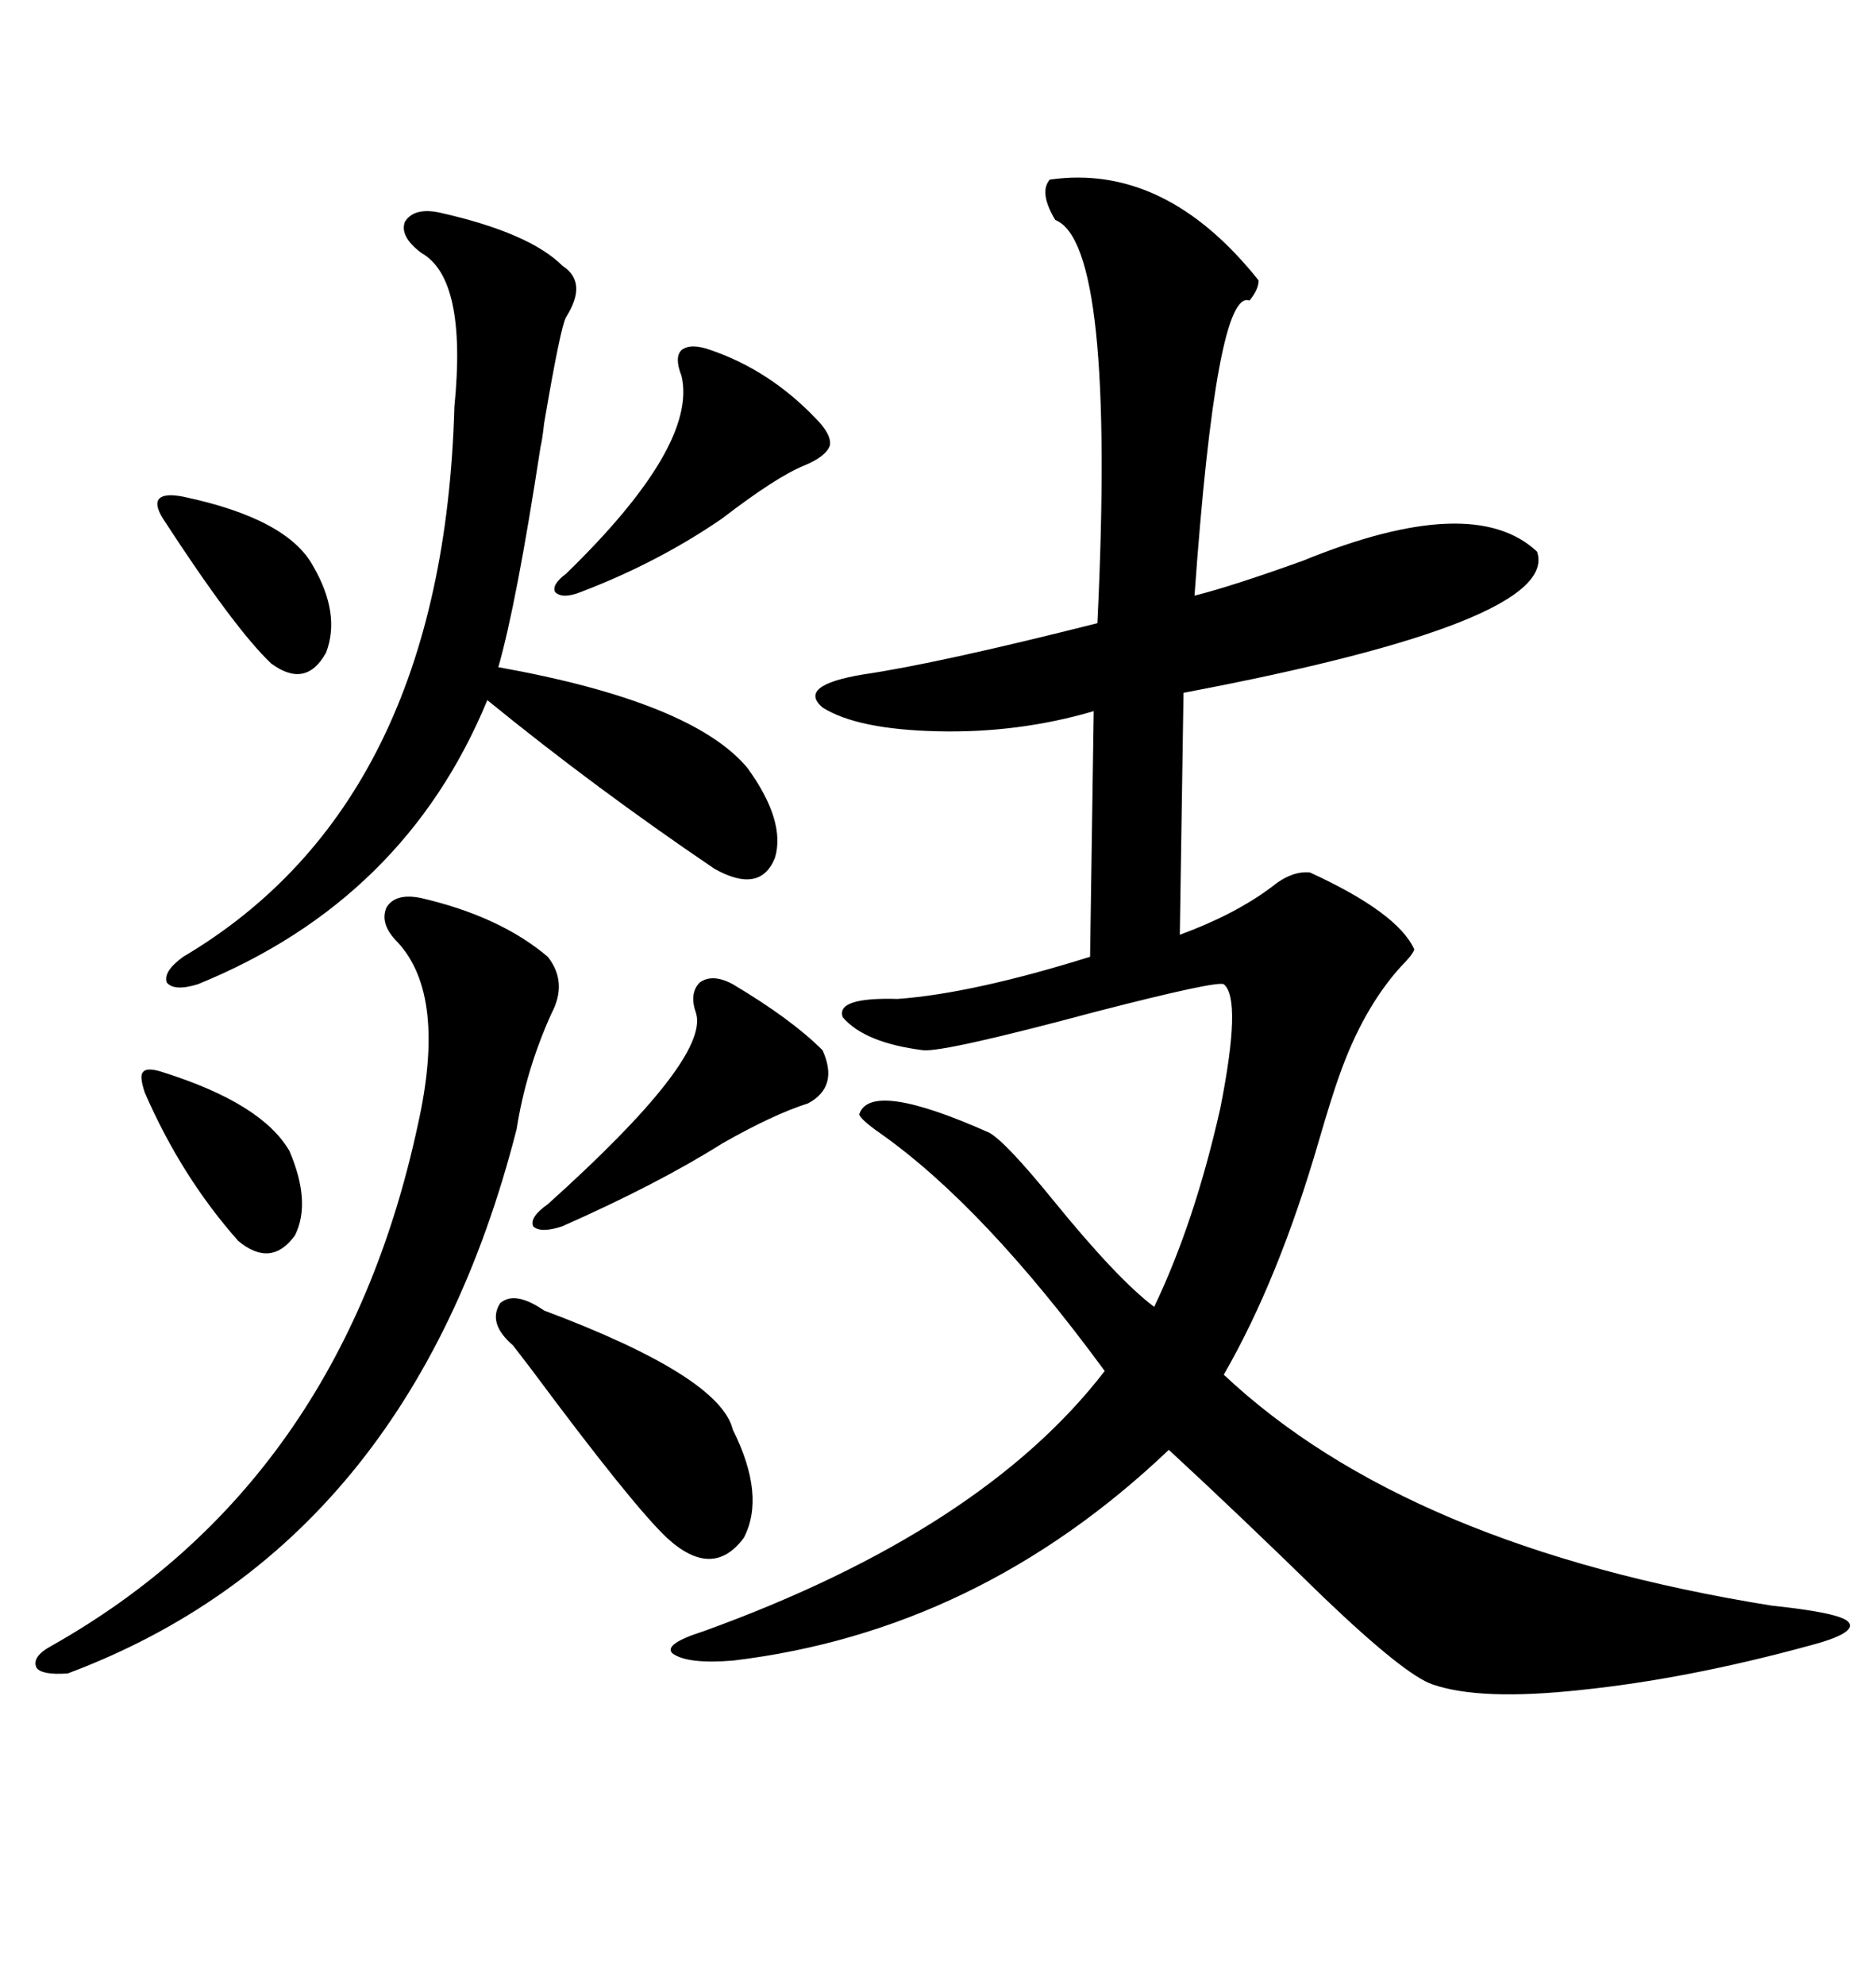 <svg xmlns="http://www.w3.org/2000/svg" xmlns:xlink="http://www.w3.org/1999/xlink" width="300" height="317.285"><path d="M167.87 28.71L167.87 28.71Q186.33 26.07 201.27 44.82L201.27 44.82Q201.27 46.29 199.80 48.05L199.80 48.05Q194.53 46.00 191.02 95.21L191.02 95.21Q196.88 93.75 208.30 89.65L208.30 89.65Q235.55 78.52 245.80 88.18L245.80 88.18Q249.61 99.32 189.26 110.74L189.26 110.74L188.67 149.41Q197.46 146.19 203.32 141.80L203.32 141.80Q206.54 139.16 209.47 139.45L209.47 139.45Q223.54 145.90 226.17 151.76L226.17 151.76Q225.88 152.64 224.12 154.39L224.12 154.39Q217.97 161.13 214.16 171.97L214.16 171.97Q212.99 175.20 210.94 182.23L210.94 182.23Q204.49 204.49 195.70 219.73L195.70 219.73Q225 247.27 283.30 256.64L283.30 256.64Q294.43 257.81 295.61 259.28L295.61 259.28Q297.07 261.04 289.16 263.09L289.16 263.09Q269.82 268.36 252.83 270.12L252.83 270.12Q236.72 271.88 229.10 269.24L229.10 269.24Q224.71 267.77 211.82 255.47L211.82 255.47Q198.34 242.29 186.91 231.74L186.91 231.74Q156.45 260.74 117.19 265.43L117.19 265.43Q109.86 266.02 107.52 264.26L107.52 264.26Q106.05 262.79 112.50 260.74L112.50 260.74Q157.03 244.63 176.66 219.14L176.66 219.14Q157.32 192.77 140.63 181.05L140.63 181.05Q137.70 179.00 137.40 178.13L137.40 178.13Q139.16 172.56 158.20 181.05L158.20 181.05Q160.84 182.52 168.46 191.89L168.46 191.89Q178.71 204.49 184.57 208.89L184.57 208.89Q191.02 195.41 195.12 177.25L195.12 177.25Q198.63 159.67 195.70 157.32L195.70 157.32Q194.53 156.74 175.20 161.72L175.20 161.72Q151.17 168.16 147.66 167.87L147.66 167.87Q138.28 166.70 134.77 162.60L134.77 162.60Q133.59 159.38 143.55 159.67L143.55 159.67Q155.57 158.79 174.32 152.93L174.32 152.93L174.90 113.67Q162.89 117.19 150 116.89L150 116.89Q137.11 116.60 131.54 113.09L131.54 113.09Q127.44 109.57 137.99 107.81L137.99 107.81Q150 106.05 175.49 99.61L175.49 99.61Q178.42 38.96 168.75 35.16L168.75 35.16Q166.11 30.76 167.87 28.71ZM70.31 33.98L70.31 33.98Q84.67 37.21 89.94 42.48L89.94 42.48Q94.04 45.12 90.53 50.68L90.53 50.68Q89.65 52.15 87.01 67.68L87.01 67.68Q86.72 70.31 86.43 71.48L86.43 71.48Q82.62 96.39 79.69 106.64L79.69 106.64Q110.74 112.21 119.53 122.75L119.53 122.75Q125.68 131.25 123.93 137.11L123.93 137.11Q121.58 142.97 114.26 138.87L114.26 138.87Q95.21 125.98 77.93 111.91L77.93 111.91Q64.75 143.85 31.64 157.32L31.64 157.32Q27.83 158.50 26.66 157.03L26.66 157.03Q26.07 155.27 29.30 152.93L29.30 152.93Q70.90 128.32 72.66 65.04L72.66 65.04Q74.71 44.53 67.38 40.43L67.38 40.43Q63.87 37.79 64.75 35.45L64.75 35.45Q66.21 33.11 70.31 33.98ZM67.38 143.55L67.38 143.55Q79.98 146.48 87.60 152.93L87.60 152.93Q90.82 157.03 88.18 162.01L88.18 162.01Q84.08 171.09 82.62 180.47L82.62 180.47Q65.63 246.97 10.84 267.48L10.84 267.48Q6.74 267.77 5.86 266.60L5.86 266.60Q4.98 264.84 8.20 263.09L8.20 263.09Q54.49 237.01 66.80 179.88L66.80 179.88Q71.48 159.08 63.57 150.59L63.57 150.59Q60.64 147.66 61.82 145.02L61.82 145.02Q63.28 142.68 67.38 143.55ZM106.64 245.80L106.64 245.80Q101.07 240.53 84.96 218.85L84.96 218.85Q82.91 216.21 82.03 215.04L82.03 215.04Q77.93 211.52 79.98 208.30L79.98 208.30Q82.32 206.25 87.01 209.47L87.01 209.47Q115.14 220.02 117.19 228.52L117.19 228.52Q122.46 239.06 118.95 245.80L118.95 245.80Q113.96 252.54 106.64 245.80ZM117.19 157.32L117.19 157.32Q126.56 162.89 131.54 167.87L131.54 167.87Q134.18 173.73 129.20 176.37L129.20 176.37Q123.63 178.13 115.43 182.81L115.43 182.81Q105.18 189.26 89.94 196.00L89.94 196.00Q86.43 197.17 85.25 196.00L85.25 196.00Q84.67 194.53 87.60 192.48L87.60 192.48Q113.38 169.34 111.33 162.01L111.33 162.01Q110.16 158.79 111.91 157.03L111.91 157.03Q113.96 155.57 117.19 157.32ZM113.67 55.96L113.67 55.96Q123.05 59.18 130.37 66.80L130.37 66.80Q133.01 69.43 132.71 71.19L132.71 71.19Q132.13 72.95 128.61 74.41L128.61 74.41Q124.22 76.17 115.43 82.91L115.43 82.91Q105.18 89.94 92.87 94.63L92.87 94.63Q89.94 95.80 88.77 94.63L88.77 94.63Q88.18 93.46 90.53 91.70L90.53 91.70Q111.62 71.19 108.98 60.06L108.98 60.06Q107.81 57.13 108.98 55.96L108.98 55.96Q110.45 54.79 113.67 55.96ZM29.30 79.39L29.30 79.39Q46.00 82.91 50.10 90.53L50.10 90.53Q54.49 98.14 52.15 104.30L52.15 104.30Q48.93 110.16 43.36 106.05L43.36 106.05Q37.50 100.49 26.07 82.91L26.07 82.91Q24.61 80.57 25.49 79.69L25.49 79.69Q26.37 78.81 29.30 79.39ZM26.07 171.39L26.07 171.39Q41.89 176.37 46.29 183.98L46.29 183.98Q49.80 192.19 47.17 197.46L47.17 197.46Q43.36 202.73 38.09 198.34L38.09 198.34Q29.00 188.09 23.14 174.61L23.14 174.61Q22.27 171.97 22.85 171.39L22.85 171.39Q23.44 170.51 26.07 171.39Z"/></svg>